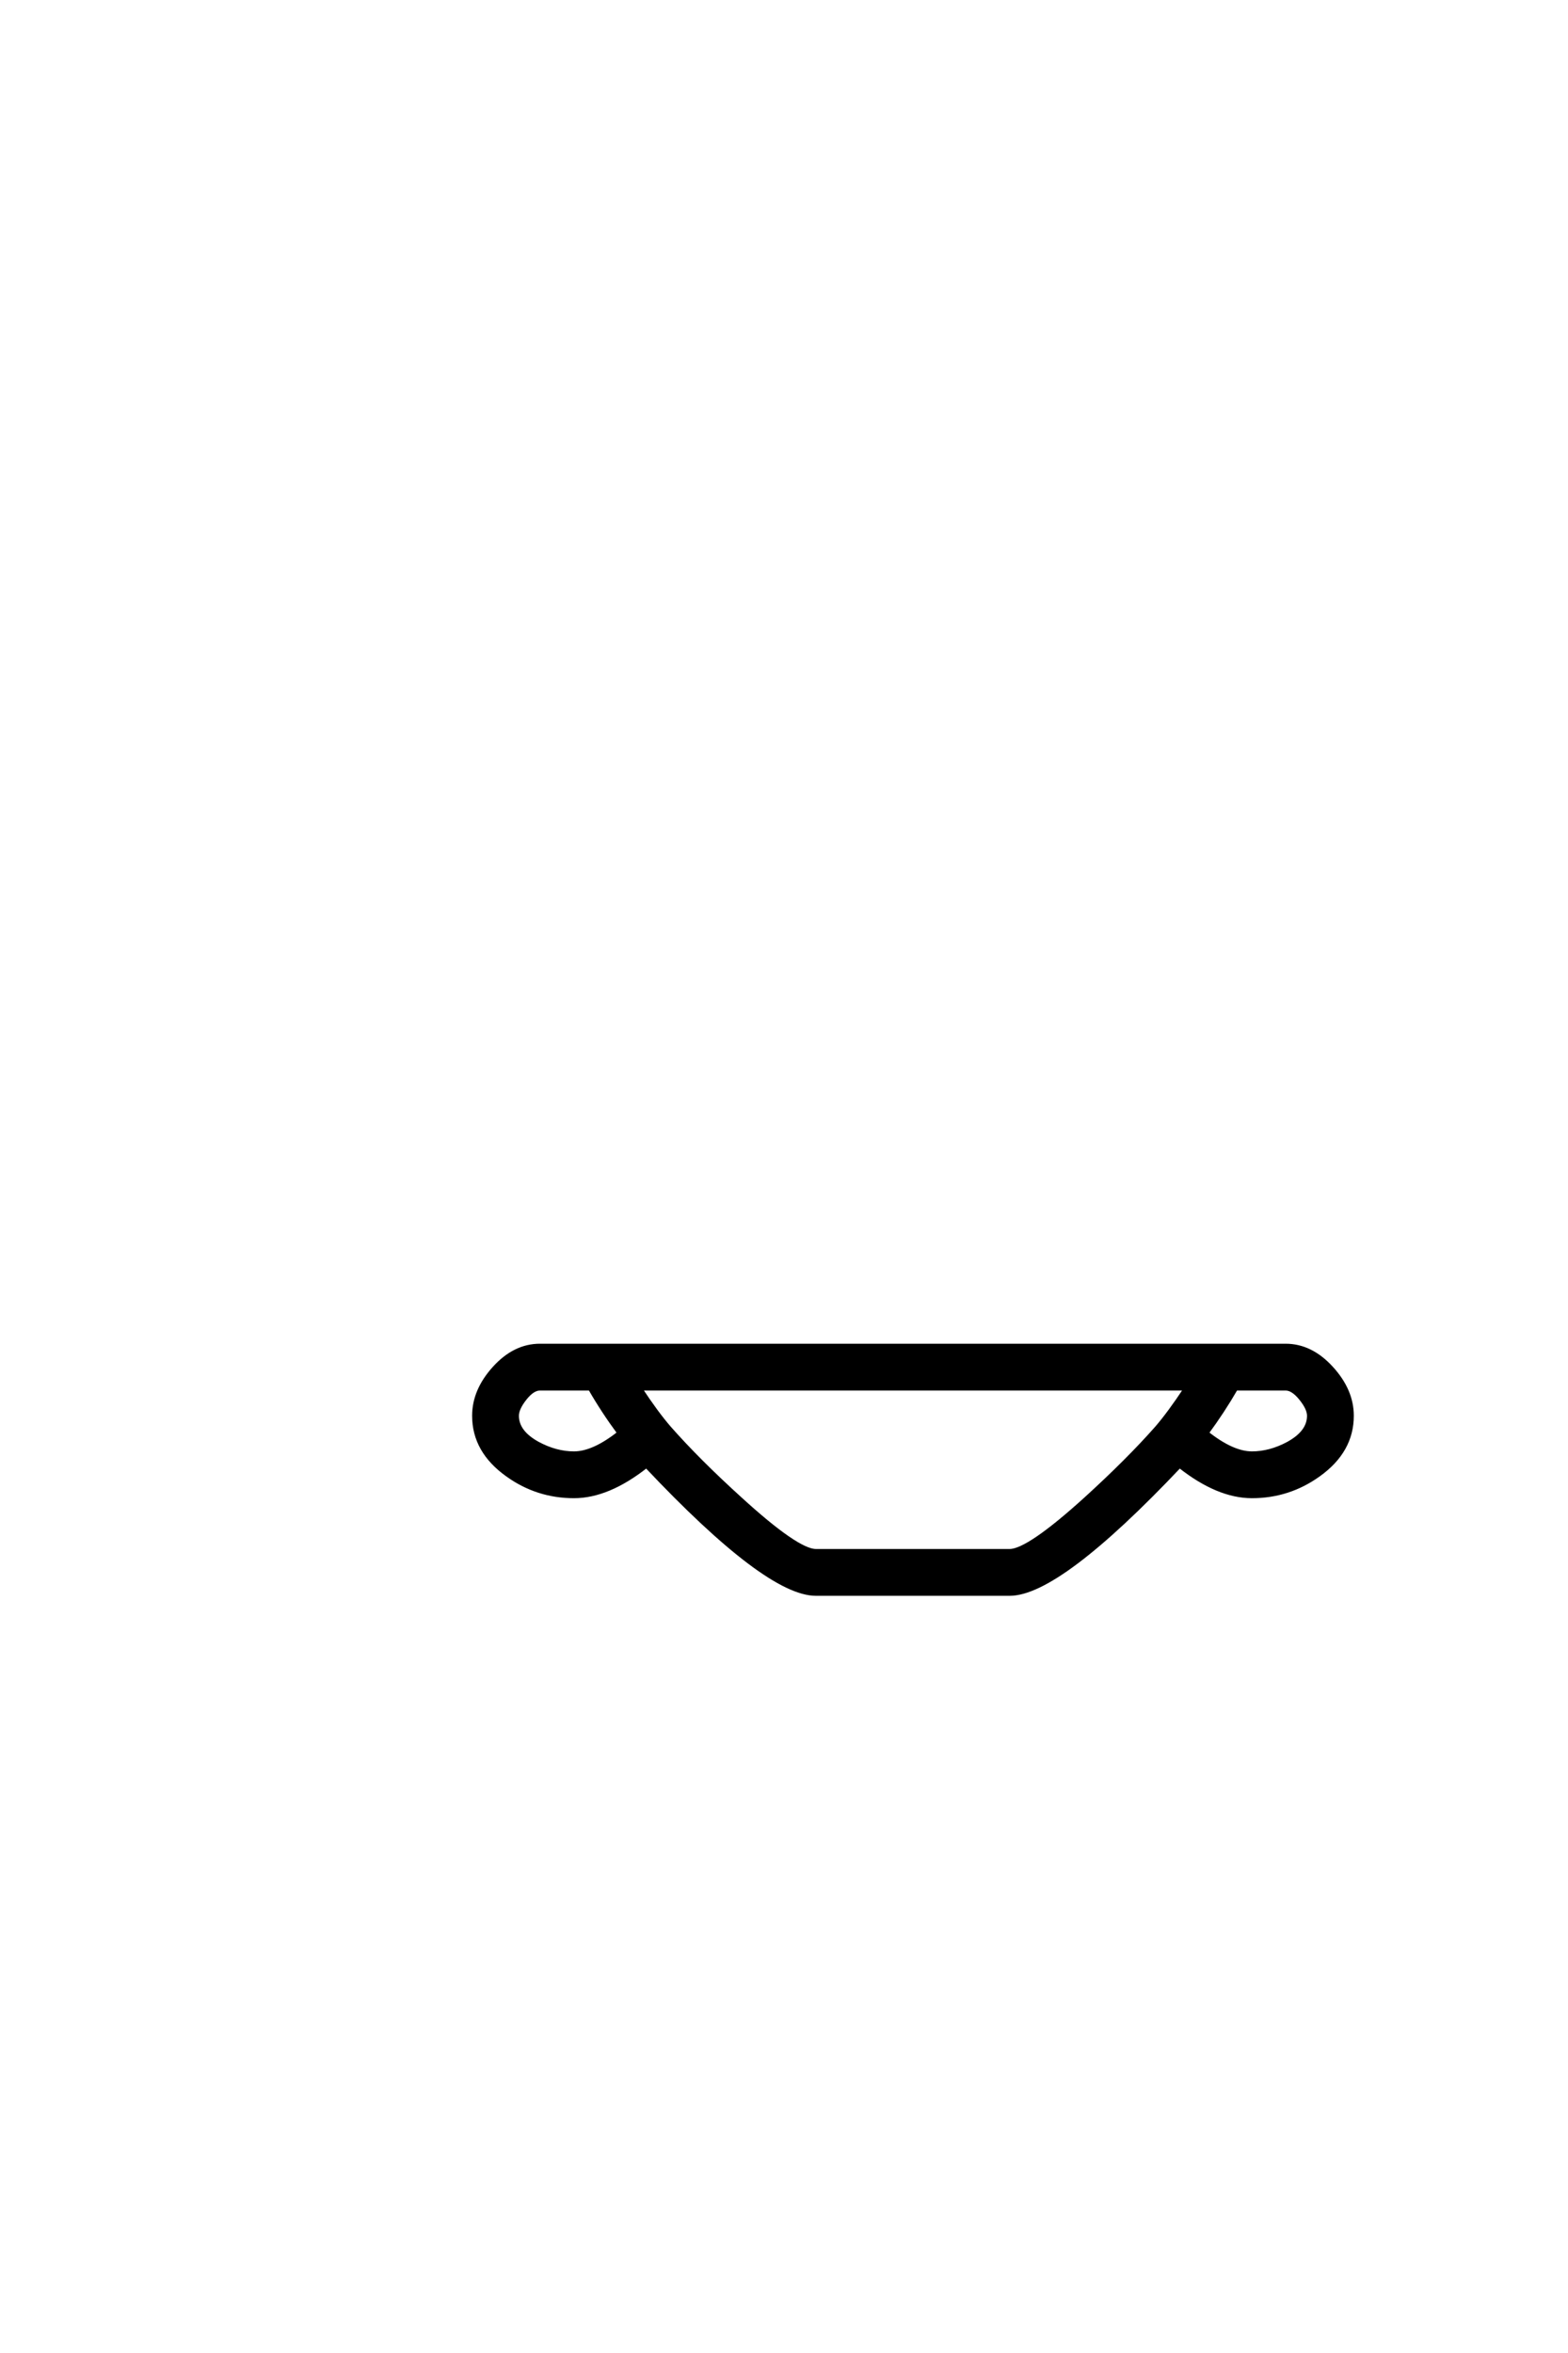 <?xml version='1.0' encoding='UTF-8'?>
<!DOCTYPE svg PUBLIC "-//W3C//DTD SVG 1.0//EN"
"http://www.w3.org/TR/2001/REC-SVG-20010904/DTD/svg10.dtd">

<svg xmlns='http://www.w3.org/2000/svg' version='1.0' width='40.0' height='60.0'>

 <g transform='scale(0.1 -0.1) translate(110.0 -370.0)'>
  <path d='M234.859 8.984
Q234.859 0 226.375 -6.062
Q218.75 -11.531 209.375 -11.531
Q200.688 -11.531 190.922 -3.812
Q160.062 -36.422 147.562 -36.422
L98.141 -36.422
Q85.641 -36.422 54.891 -3.812
Q45.125 -11.531 36.422 -11.531
Q27.047 -11.531 19.438 -6.062
Q10.938 0 10.938 8.984
Q10.938 15.438 16.109 21.141
Q21.297 26.859 27.734 26.859
L217.969 26.859
Q224.422 26.859 229.641 21.141
Q234.859 15.438 234.859 8.984
Q234.859 15.438 234.859 8.984
M223.922 8.984
Q223.922 10.844 221.875 13.375
Q219.828 15.922 217.969 15.922
L205.281 15.922
Q201.953 10.156 197.859 4.594
Q204.391 -0.594 209.375 -0.594
Q213.969 -0.594 218.562 1.859
Q223.922 4.781 223.922 8.984
Q223.922 4.781 223.922 8.984
M192.484 15.922
L53.328 15.922
Q57.516 9.578 60.75 5.859
Q67.969 -2.344 78.719 -12.109
Q93.359 -25.484 98.141 -25.484
L147.562 -25.484
Q152.344 -25.484 167 -12.203
Q177.828 -2.344 185.062 5.859
Q188.281 9.578 192.484 15.922
Q188.281 9.578 192.484 15.922
M47.953 4.594
Q43.844 10.156 40.531 15.922
L27.734 15.922
Q25.875 15.922 23.875 13.375
Q21.875 10.844 21.875 8.984
Q21.875 4.781 27.25 1.859
Q31.844 -0.594 36.422 -0.594
Q41.406 -0.594 47.953 4.594
' style='fill: #000000; stroke: #000000'/>
 </g>
</svg>
